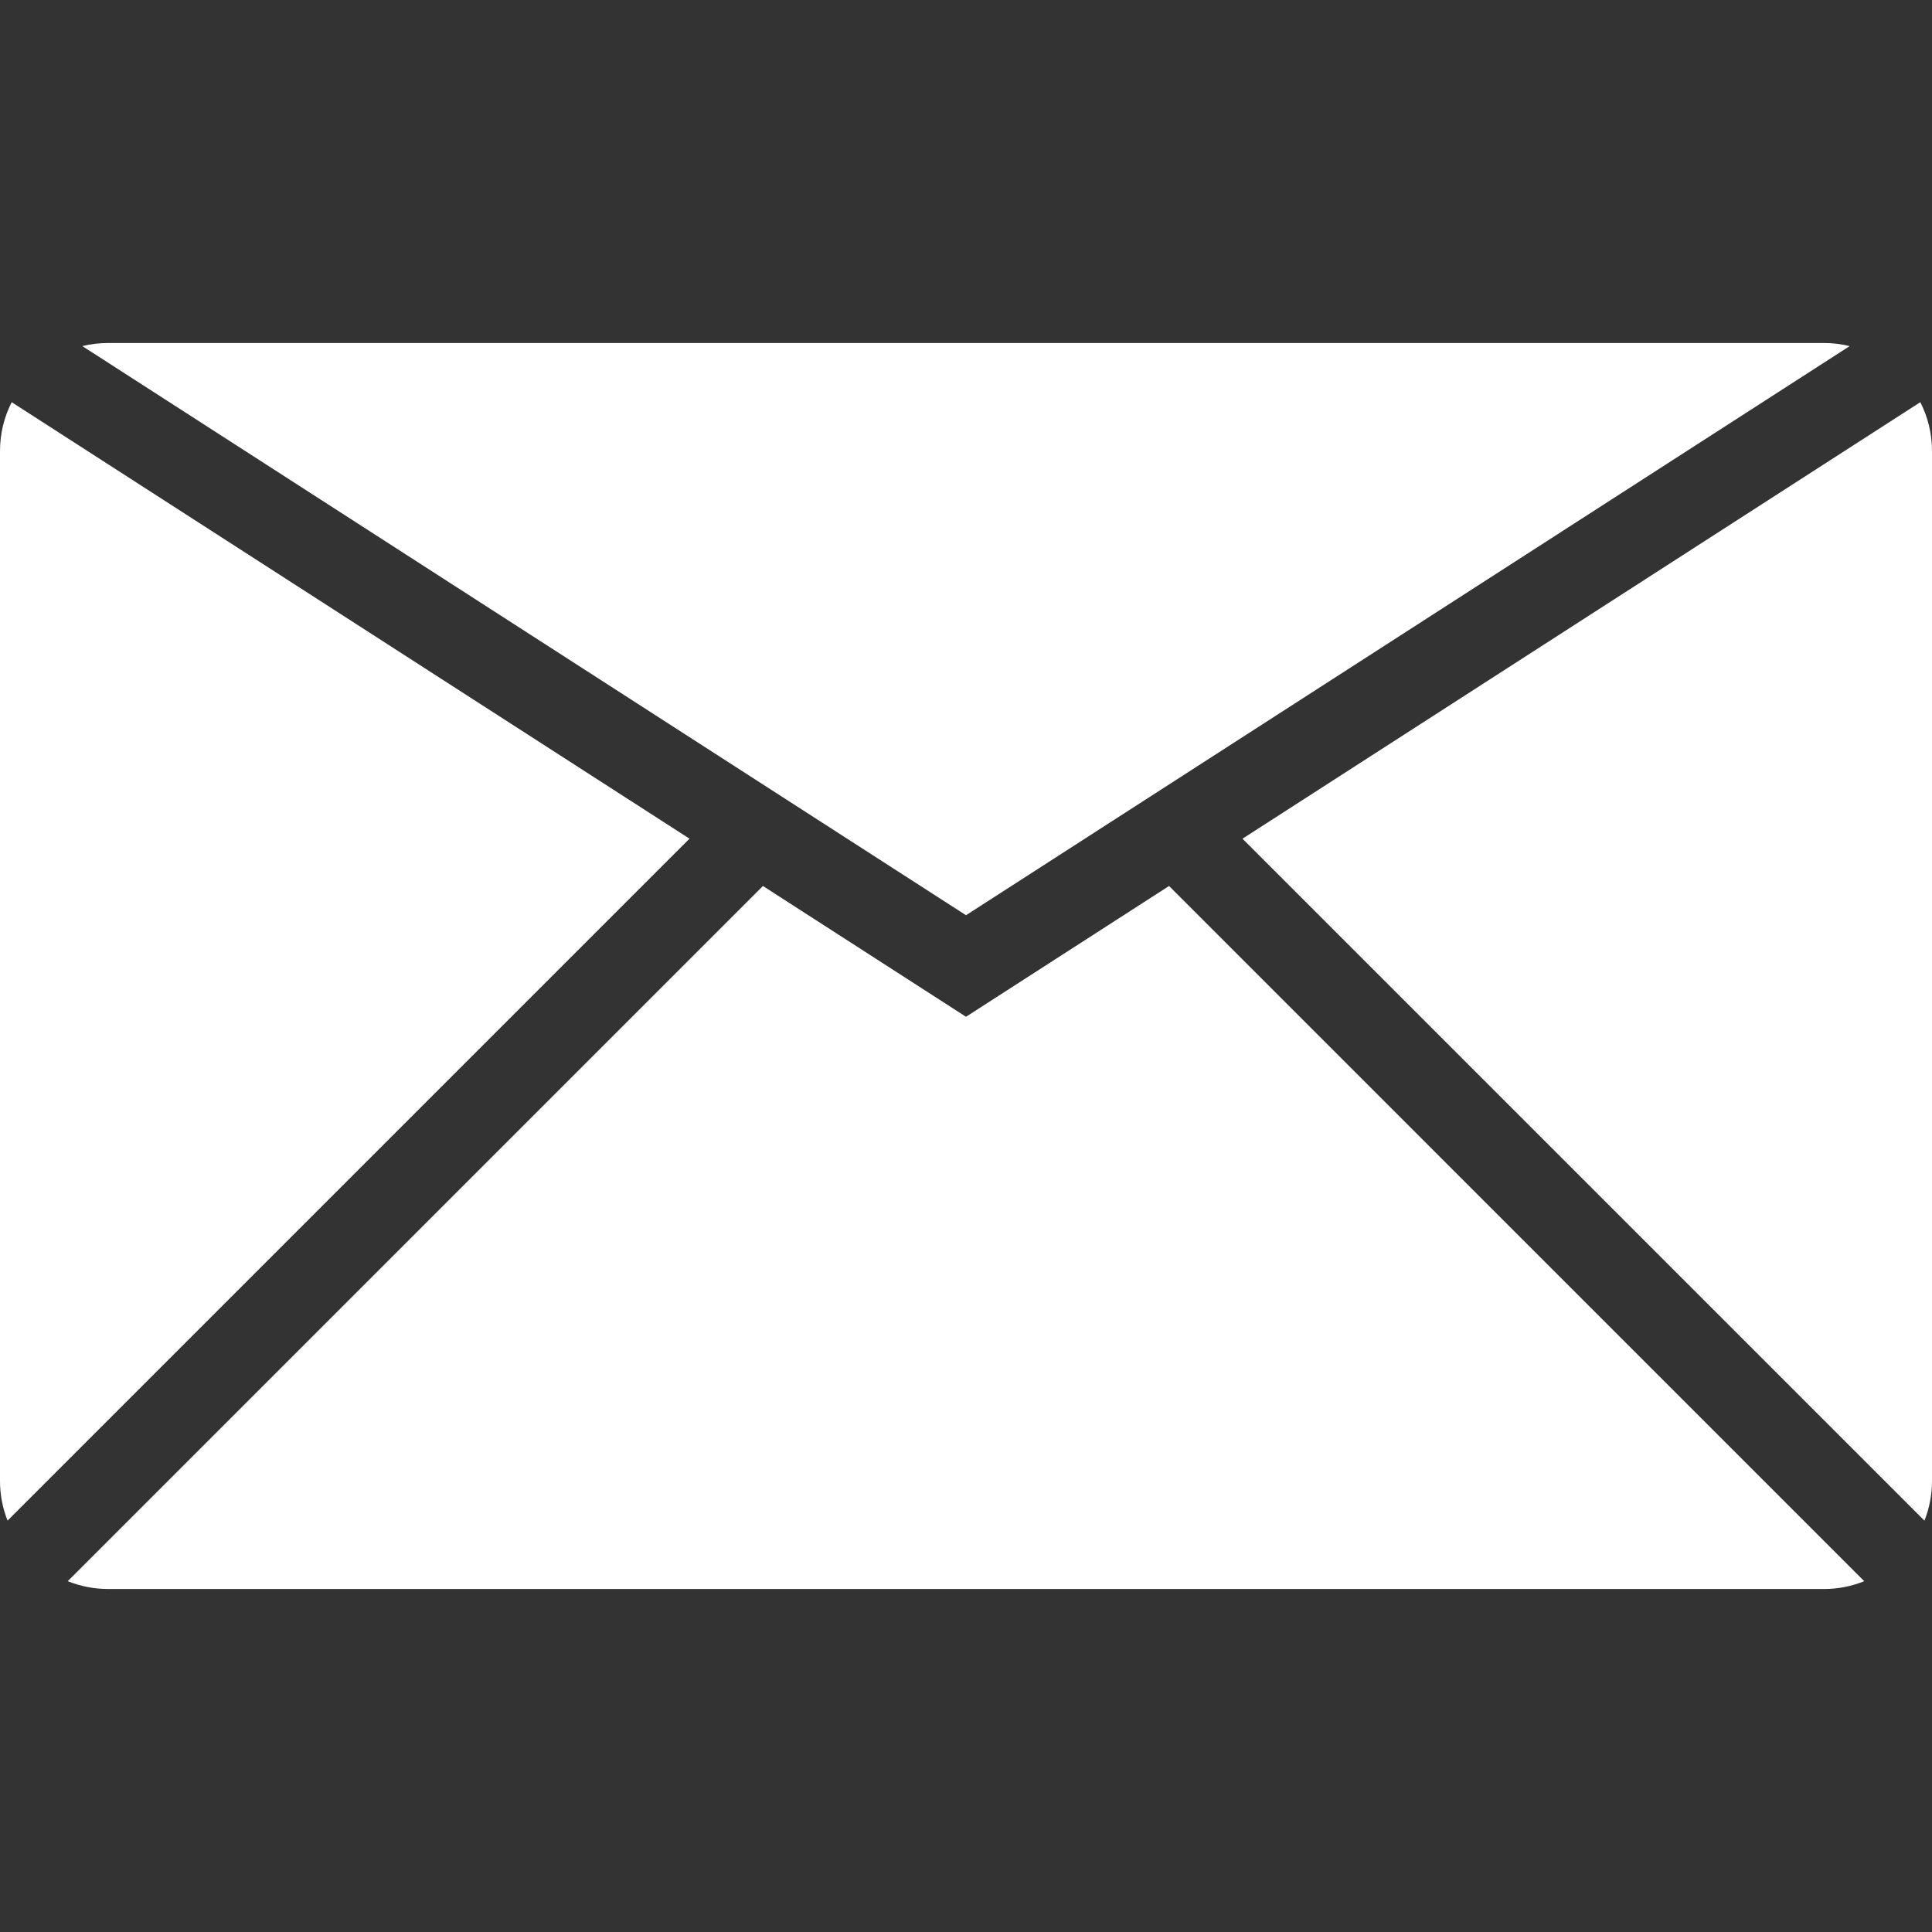 <?xml version="1.0" encoding="utf-8"?>
<!-- Generator: Adobe Illustrator 16.0.0, SVG Export Plug-In . SVG Version: 6.00 Build 0)  -->
<!DOCTYPE svg PUBLIC "-//W3C//DTD SVG 1.1//EN" "http://www.w3.org/Graphics/SVG/1.1/DTD/svg11.dtd">
<svg version="1.1" id="レイヤー_1" xmlns="http://www.w3.org/2000/svg" xmlns:xlink="http://www.w3.org/1999/xlink" x="0px"
	 y="0px" width="100px" height="100px" viewBox="0 0 100 100" enable-background="new 0 0 100 100" xml:space="preserve">
<rect x="0" y="0" width="100" height="100" fill="#333333" stroke="none"/>
<g>
	<path fill="#FFFFFF" d="M0.605,20.817C0.219,21.576,0,22.433,0,23.341v53.317c0,0.724,0.14,1.414,0.391,2.049l35.297-35.297
		L0.605,20.817z"/>
	<path fill="#FFFFFF" d="M94.413,17.754H5.587c-0.457,0-0.9,0.056-1.325,0.16L50,47.372l45.738-29.457
		C95.313,17.811,94.87,17.754,94.413,17.754z"/>
	<path fill="#FFFFFF" d="M100,23.341c0-0.908-0.219-1.766-0.605-2.524L64.312,43.411l35.297,35.297
		C99.86,78.073,100,77.382,100,76.659V23.341z"/>
	<path fill="#FFFFFF" d="M94.413,82.246c0.735,0,1.437-0.144,2.08-0.403L60.51,45.859L50,52.628l-10.51-6.769L3.507,81.842
		c0.644,0.259,1.345,0.403,2.08,0.403H94.413z"/>
</g>
</svg>
